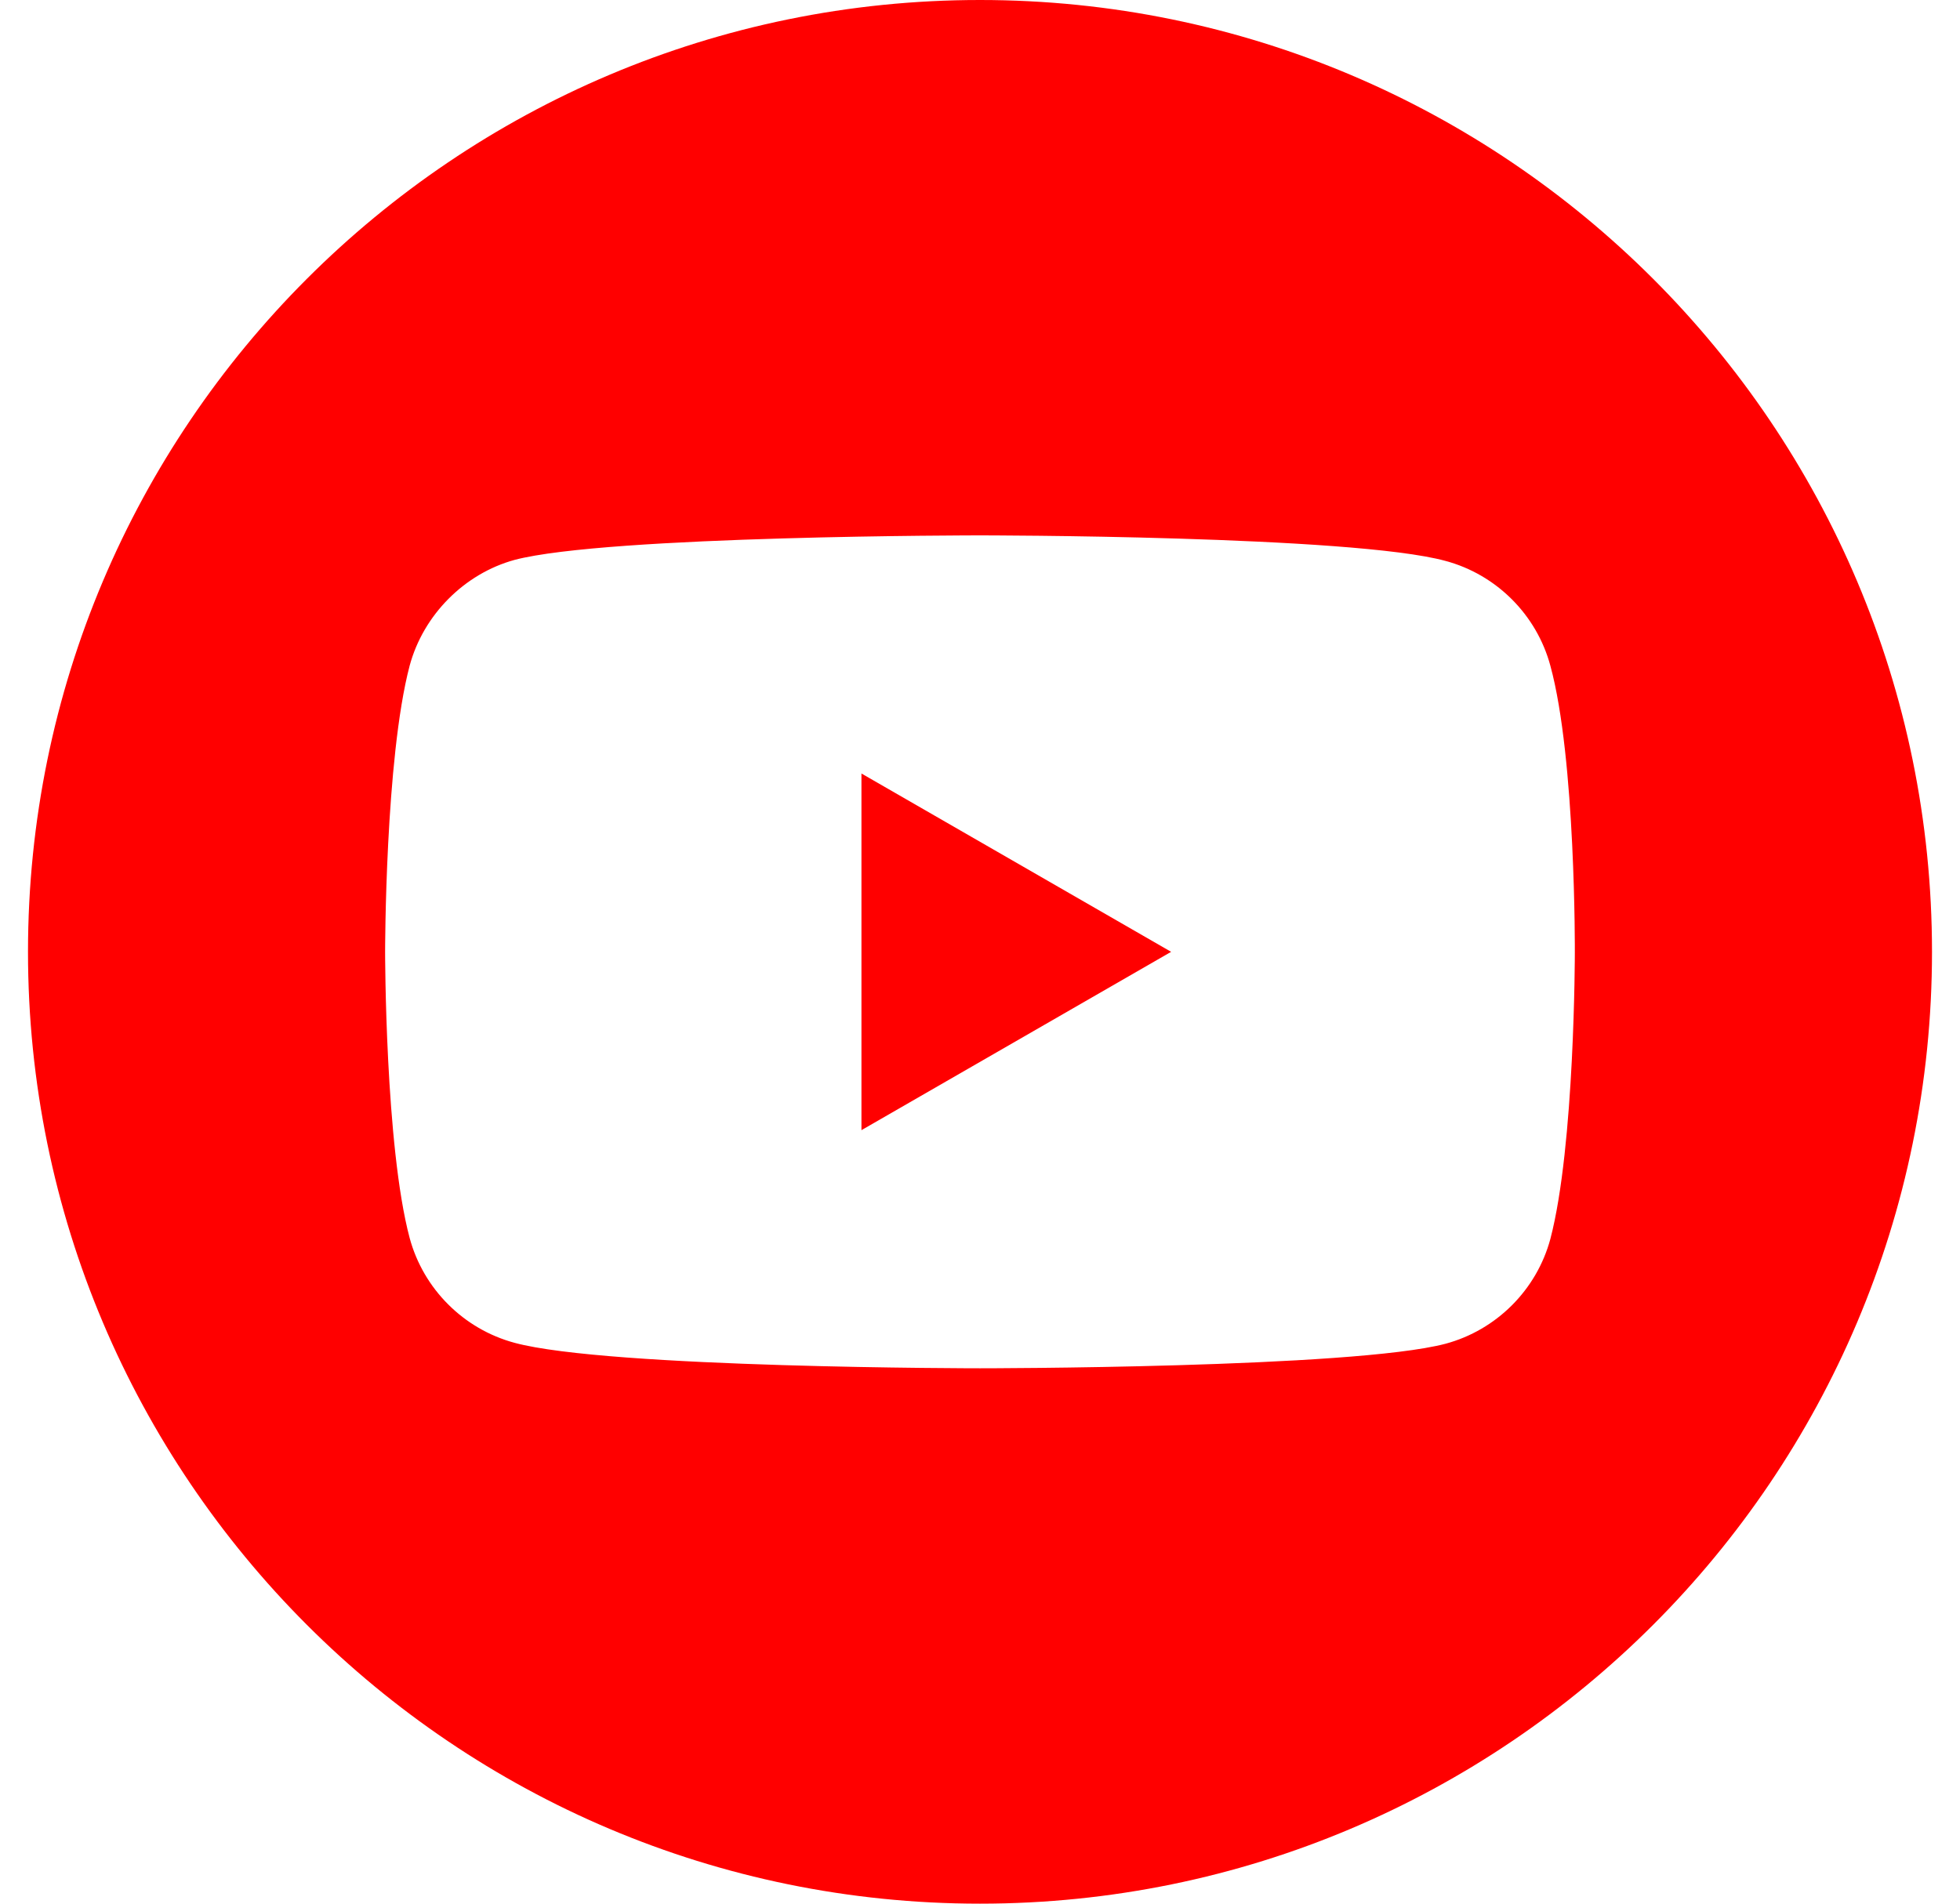 <?xml version="1.0" encoding="UTF-8"?> <svg xmlns="http://www.w3.org/2000/svg" width="35" height="34" viewBox="0 0 35 34" fill="none"><g clip-path="url(#clip0_35_4889)"><path d="M15.383 20.185L20.913 17L15.383 13.815V20.185Z" fill="#FF0000"></path><path d="M17.5 0C8.113 0 0.5 7.613 0.5 17C0.5 26.387 8.113 34 17.5 34C26.887 34 34.5 26.387 34.5 17C34.5 7.613 26.887 0 17.5 0ZM28.122 17.017C28.122 17.017 28.122 20.465 27.685 22.128C27.44 23.038 26.722 23.755 25.812 24C24.15 24.438 17.5 24.438 17.5 24.438C17.5 24.438 10.867 24.438 9.188 23.983C8.278 23.738 7.56 23.02 7.315 22.11C6.877 20.465 6.877 17 6.877 17C6.877 17 6.877 13.553 7.315 11.89C7.56 10.98 8.295 10.245 9.188 10C10.85 9.562 17.5 9.562 17.5 9.562C17.5 9.562 24.15 9.562 25.812 10.018C26.722 10.262 27.44 10.98 27.685 11.89C28.14 13.553 28.122 17.017 28.122 17.017Z" fill="#FF0000"></path></g><defs><clipPath id="clip0_35_4889"><rect width="34" height="34" fill="white" transform="translate(0.5)"></rect></clipPath></defs></svg> 